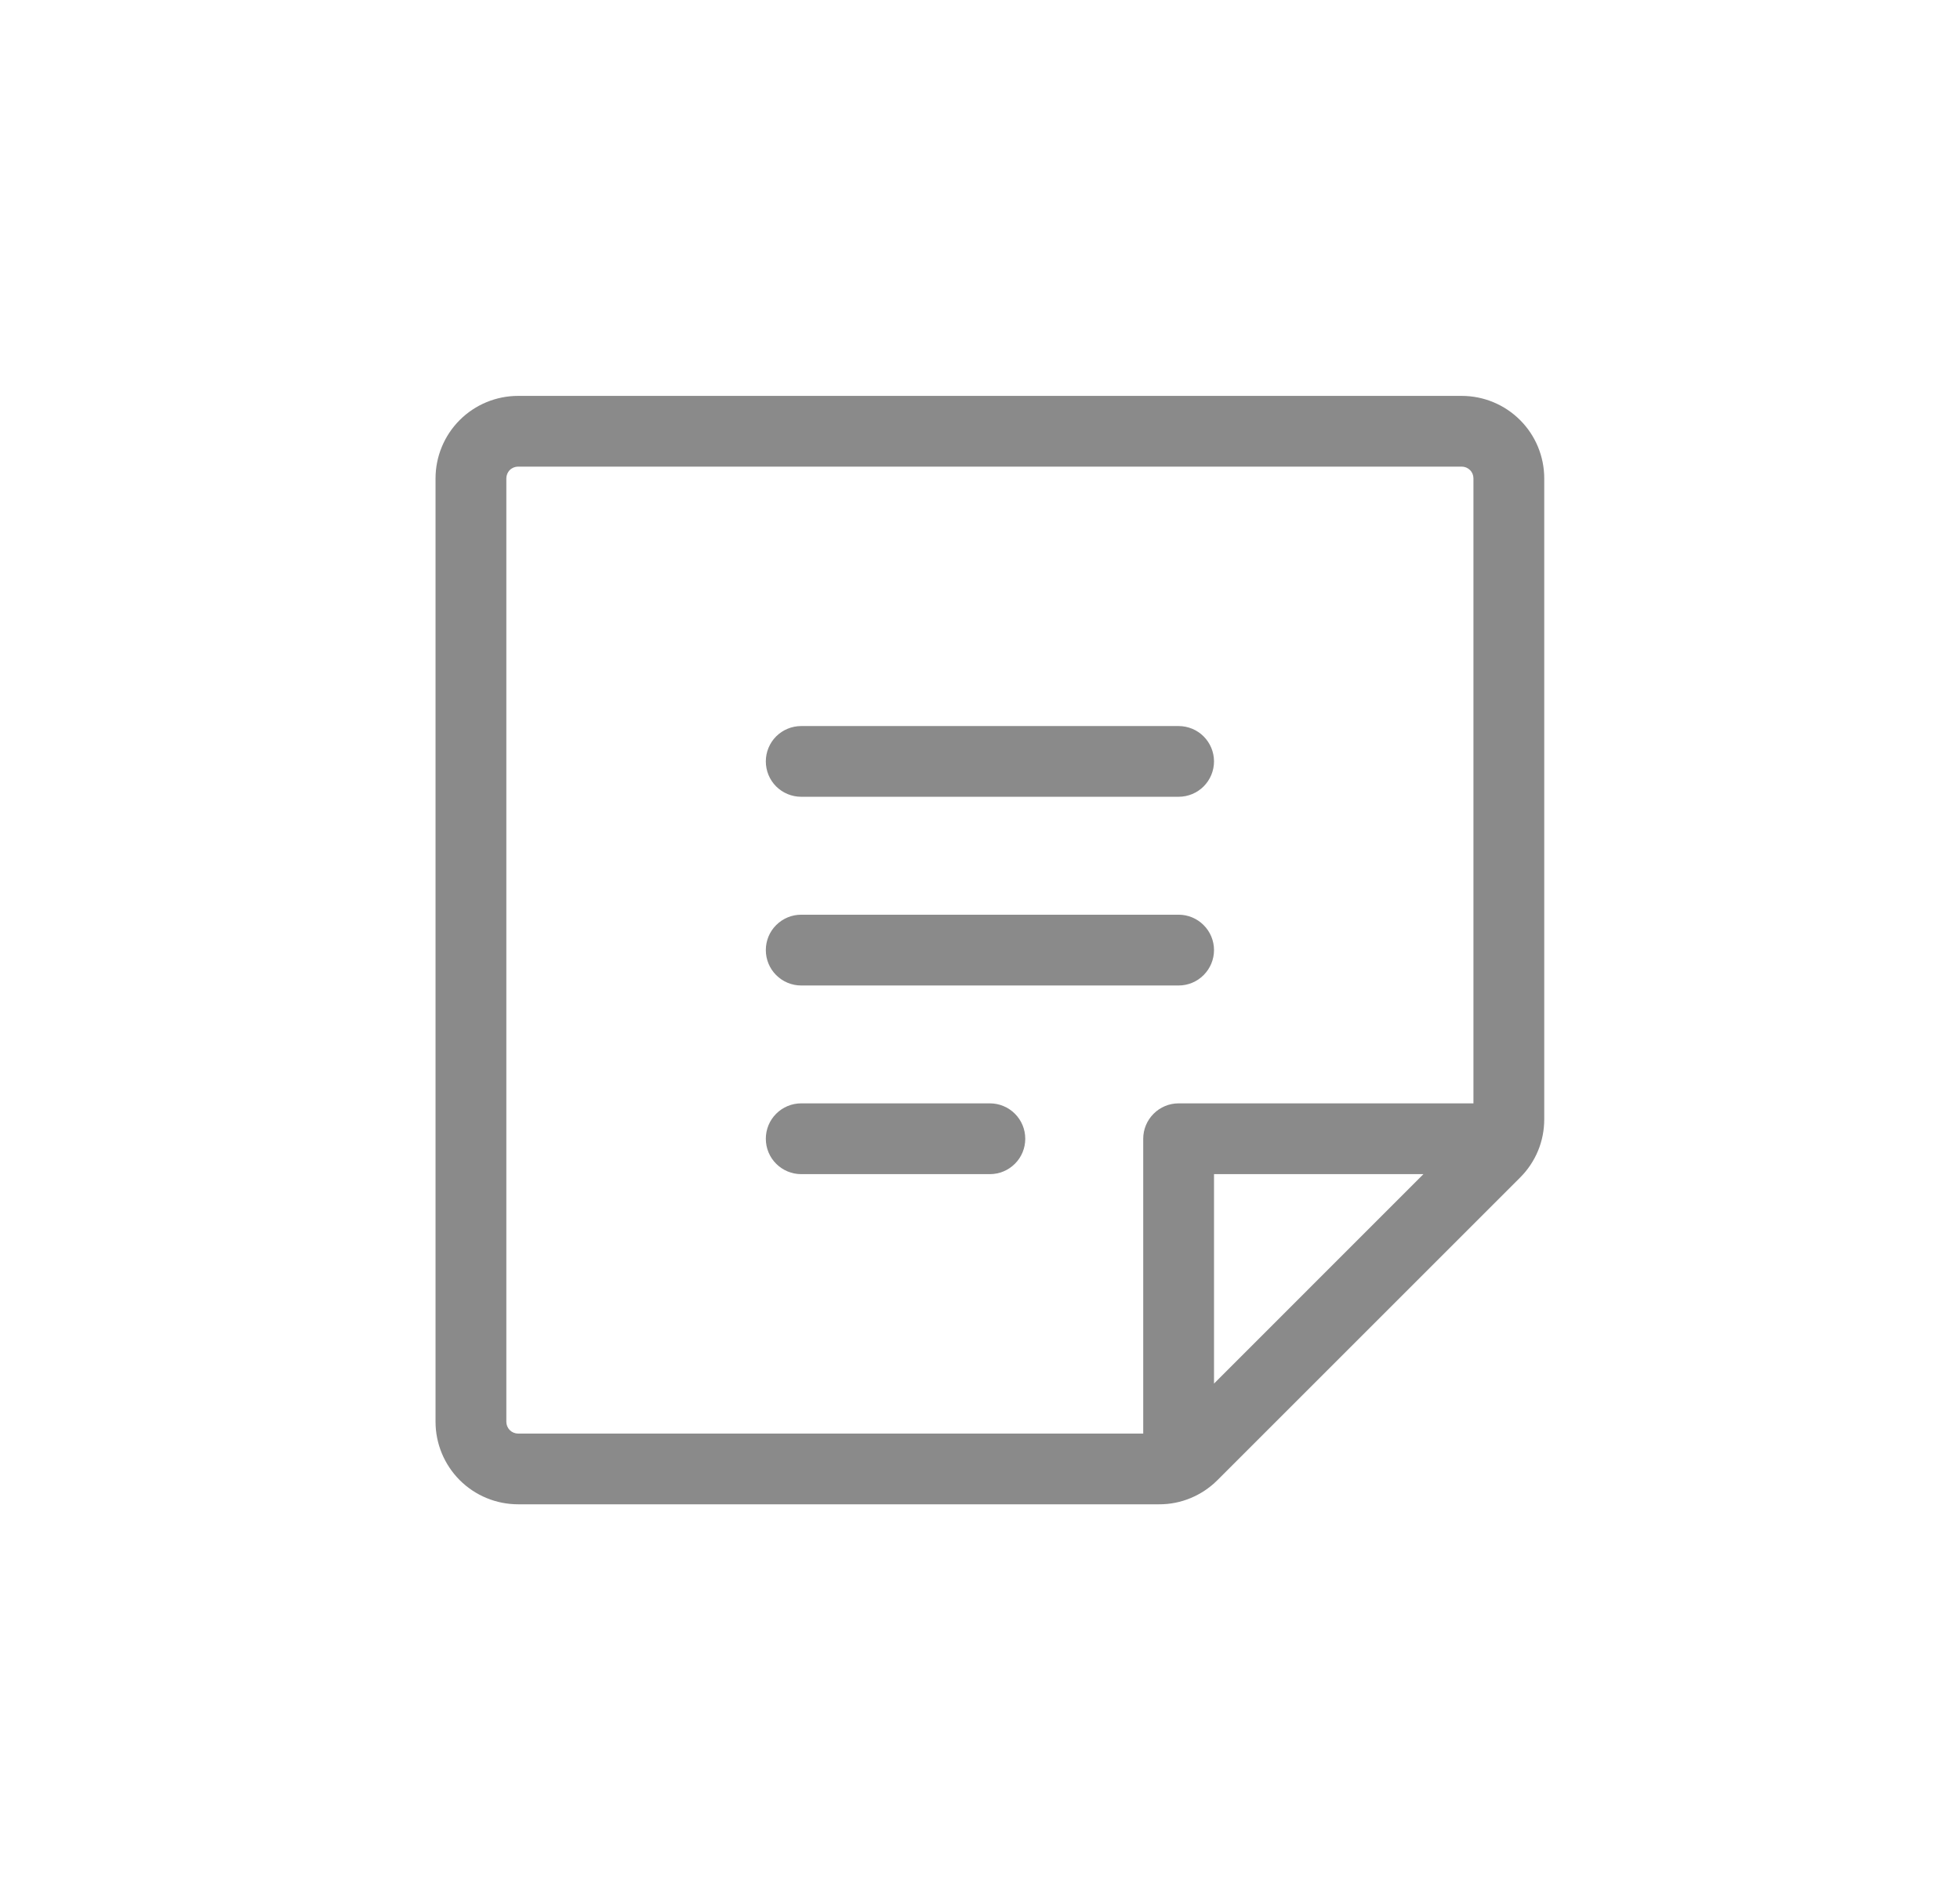 <svg width="33" height="32" viewBox="0 0 33 32" fill="none" xmlns="http://www.w3.org/2000/svg">
<path d="M12.894 12.822C12.894 12.665 12.956 12.513 13.068 12.401C13.18 12.29 13.331 12.227 13.489 12.227H19.844C20.002 12.227 20.154 12.29 20.265 12.401C20.377 12.513 20.44 12.665 20.44 12.822C20.44 12.98 20.377 13.132 20.265 13.244C20.154 13.355 20.002 13.418 19.844 13.418H13.489C13.331 13.418 13.18 13.355 13.068 13.244C12.956 13.132 12.894 12.98 12.894 12.822ZM13.489 16.596H19.844C20.002 16.596 20.154 16.533 20.265 16.421C20.377 16.309 20.44 16.158 20.44 16C20.44 15.842 20.377 15.69 20.265 15.579C20.154 15.467 20.002 15.404 19.844 15.404H13.489C13.331 15.404 13.18 15.467 13.068 15.579C12.956 15.69 12.894 15.842 12.894 16C12.894 16.158 12.956 16.309 13.068 16.421C13.18 16.533 13.331 16.596 13.489 16.596ZM16.667 18.581H13.489C13.331 18.581 13.18 18.644 13.068 18.756C12.956 18.868 12.894 19.019 12.894 19.177C12.894 19.335 12.956 19.487 13.068 19.598C13.18 19.71 13.331 19.773 13.489 19.773H16.667C16.825 19.773 16.976 19.71 17.088 19.598C17.2 19.487 17.262 19.335 17.262 19.177C17.262 19.019 17.2 18.868 17.088 18.756C16.976 18.644 16.825 18.581 16.667 18.581ZM26 8.057V18.849C26 19.031 25.965 19.212 25.895 19.381C25.825 19.549 25.722 19.703 25.593 19.831L20.498 24.926C20.369 25.055 20.216 25.158 20.047 25.228C19.879 25.298 19.698 25.334 19.515 25.333H8.723C8.355 25.333 8.001 25.187 7.74 24.926C7.48 24.665 7.333 24.312 7.333 23.943V8.057C7.333 7.688 7.48 7.334 7.74 7.074C8.001 6.813 8.355 6.667 8.723 6.667H24.61C24.979 6.667 25.332 6.813 25.593 7.074C25.854 7.334 26 7.688 26 8.057ZM8.723 24.142H19.248V19.177C19.248 19.019 19.311 18.868 19.423 18.756C19.534 18.644 19.686 18.581 19.844 18.581H24.808V8.057C24.808 8.004 24.788 7.953 24.75 7.916C24.713 7.879 24.663 7.858 24.61 7.858H8.723C8.671 7.858 8.62 7.879 8.583 7.916C8.546 7.953 8.525 8.004 8.525 8.057V23.943C8.525 23.996 8.546 24.046 8.583 24.084C8.62 24.121 8.671 24.142 8.723 24.142ZM23.966 19.773H20.44V23.3L23.966 19.773Z" fill="#8A8A8A"/>
</svg>
